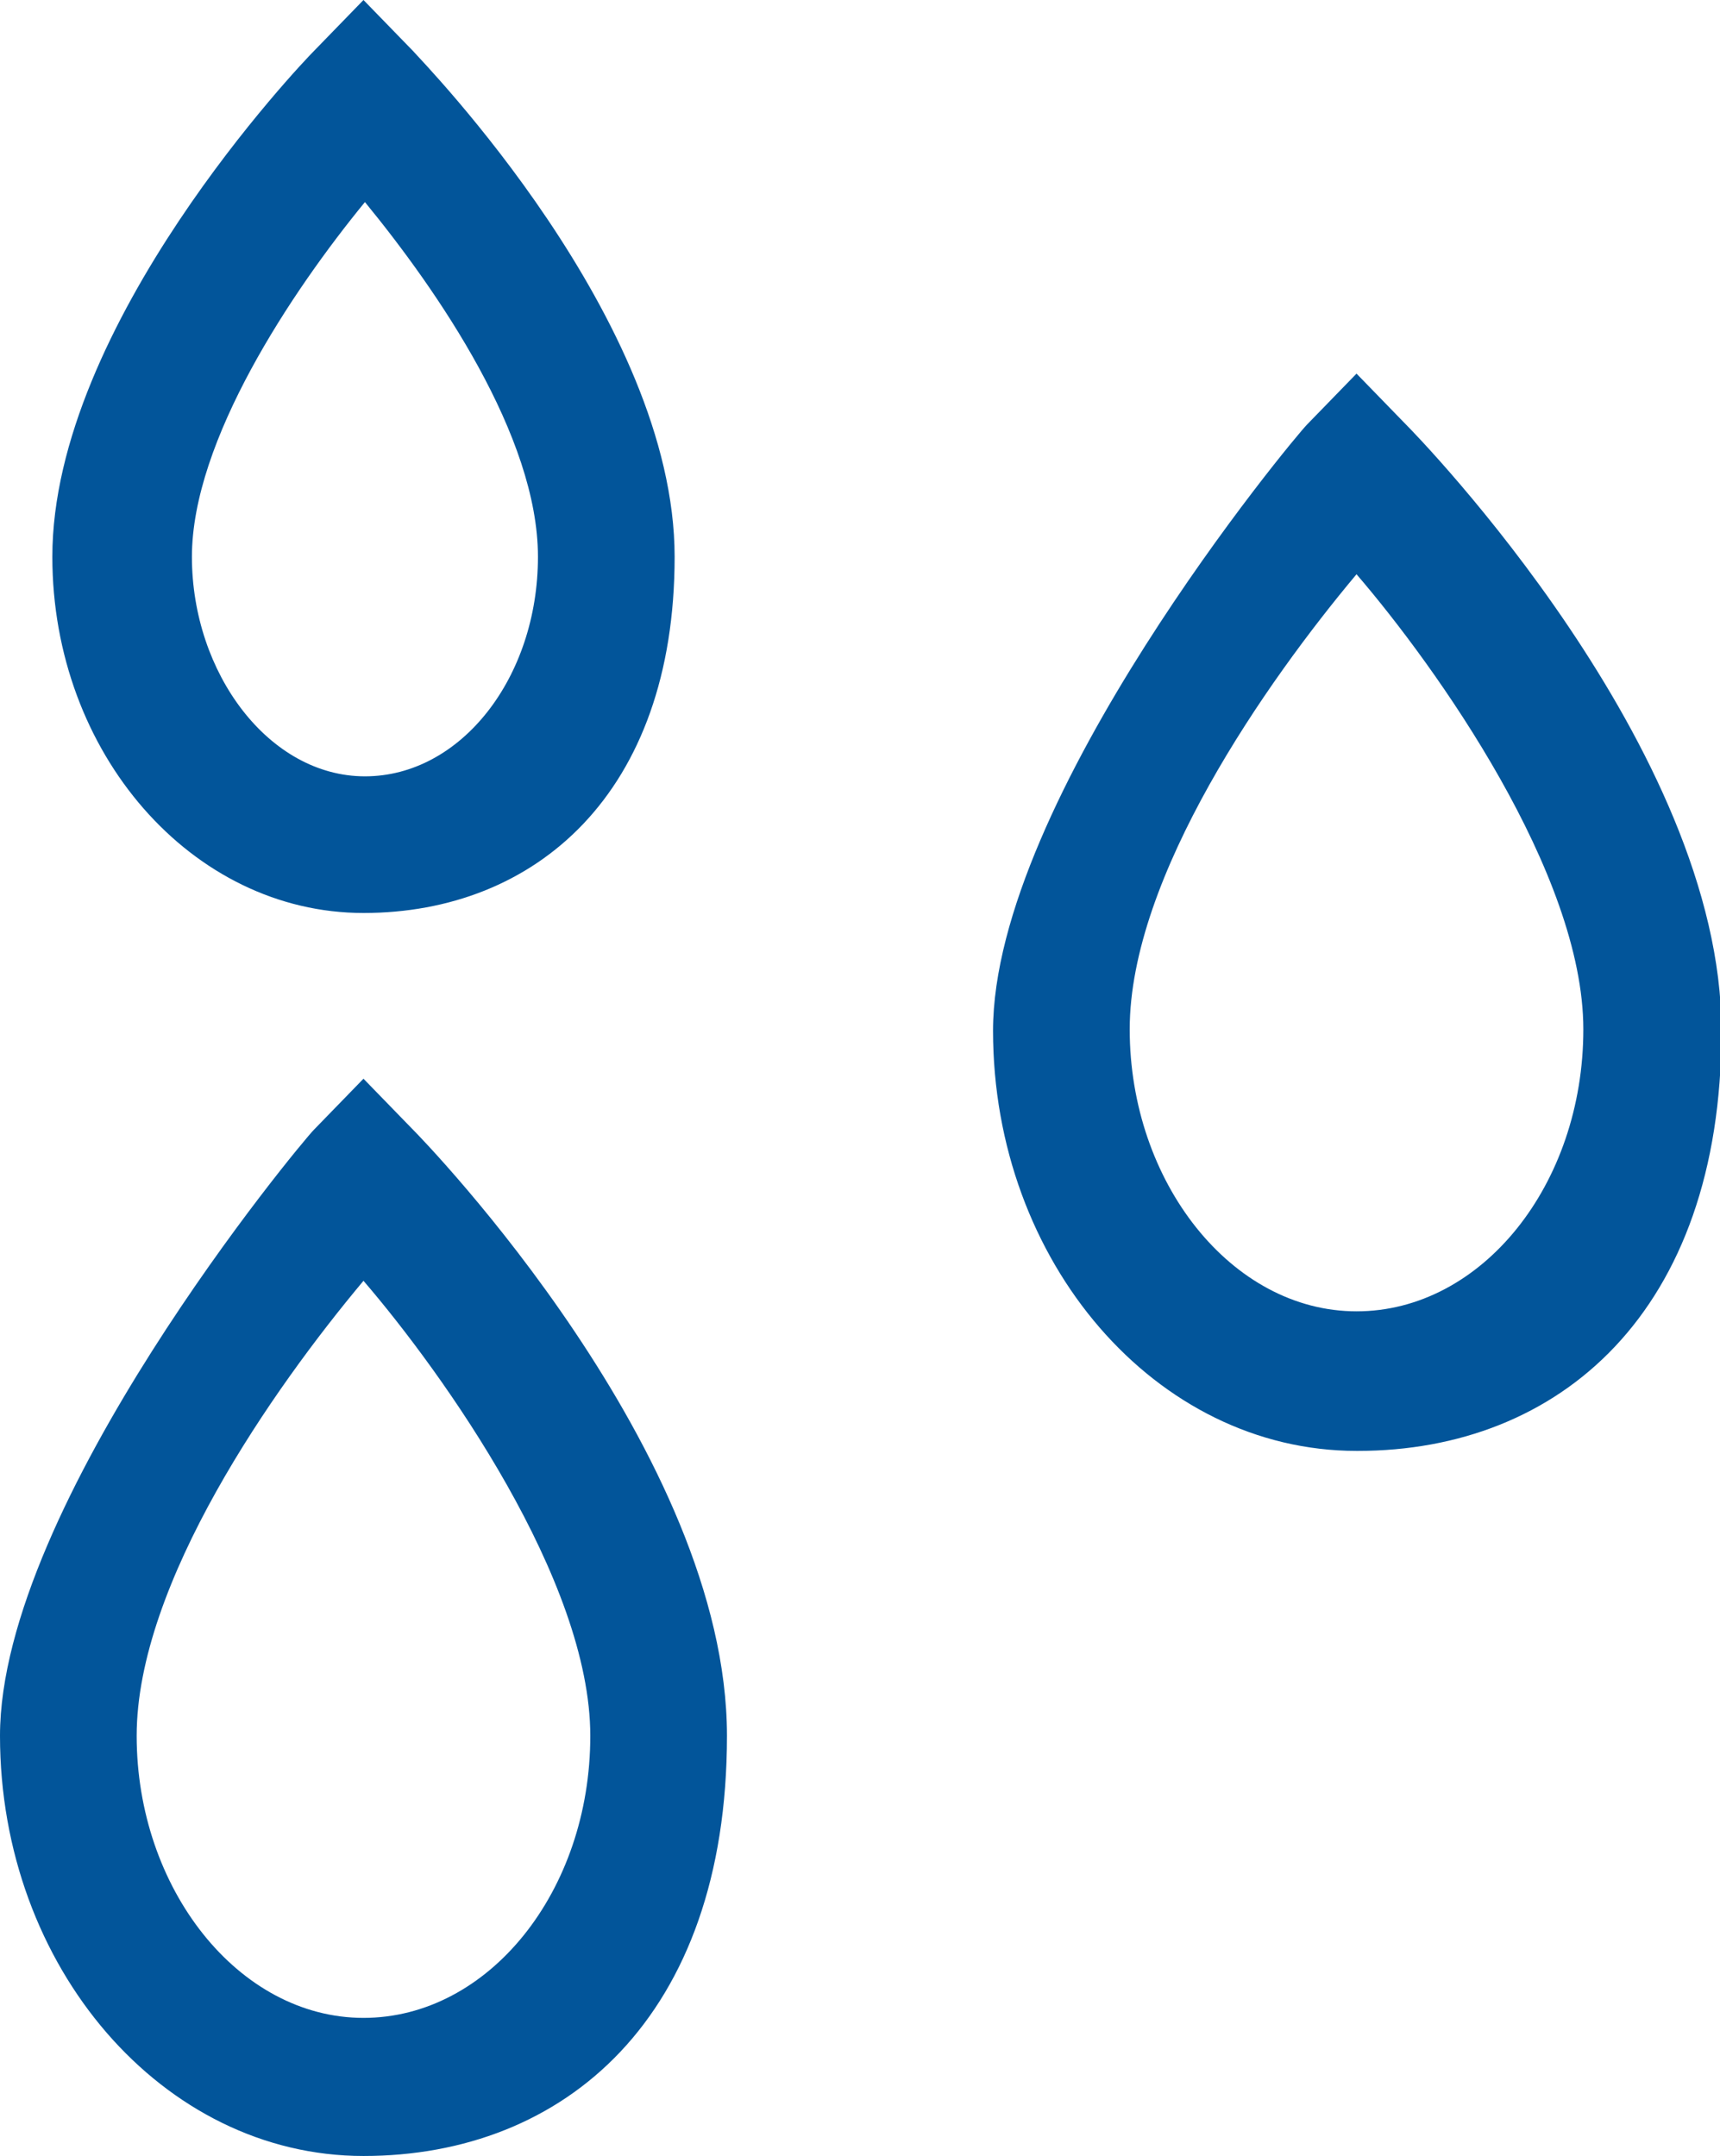 <?xml version="1.0" encoding="UTF-8"?>
<svg xmlns="http://www.w3.org/2000/svg" version="1.1" viewBox="0 0 118.3 148.3">
  <defs>
    <style>
      .cls-1 {
        fill: #02559a;
      }
    </style>
  </defs>
  <!-- Generator: Adobe Illustrator 28.6.0, SVG Export Plug-In . SVG Version: 1.2.0 Build 709)  -->
  <g>
    <g id="Layer_2">
      <g id="Artboard_2">
        <path class="cls-1" d="M93.3,99.8c-13.8,0-25-13-25-28.9s20.7-40.8,21.6-41.7l3.4-3.5,3.4,3.5c.9.9,21.7,22.3,21.7,41.7s-11.2,28.9-25,28.9ZM93.3,39.5c-6.2,7.4-15.6,20.8-15.6,31.3s7,19.4,15.6,19.4,15.6-8.7,15.6-19.4-10.1-24.9-15.6-31.3h0Z"/>
        <path class="cls-1" d="M25,148.3c-13.8,0-25-13-25-28.9s20.7-40.8,21.6-41.7l3.4-3.5,3.4,3.5c.9.9,21.6,22.3,21.6,41.7s-11.2,28.9-25,28.9ZM25,88.1c-6.2,7.4-15.6,20.8-15.6,31.3s7,19.4,15.6,19.4,15.6-8.7,15.6-19.4-10.1-24.9-15.6-31.3h0Z"/>
        <path class="cls-1" d="M25,62.8c-11.8,0-21.4-11-21.4-24.5,0-16,17.2-34,18-34.8l3.4-3.5,3.4,3.5c.7.8,18,18.5,18,34.8s-9.6,24.5-21.4,24.5h0ZM25.1,13.9c-5,6.1-11.9,16.4-11.9,24.4s5.3,15.1,11.9,15.1,11.9-6.8,11.9-15.1-6.9-18.3-11.9-24.4h0Z"/>
      </g>
    </g>
  </g>
</svg>
